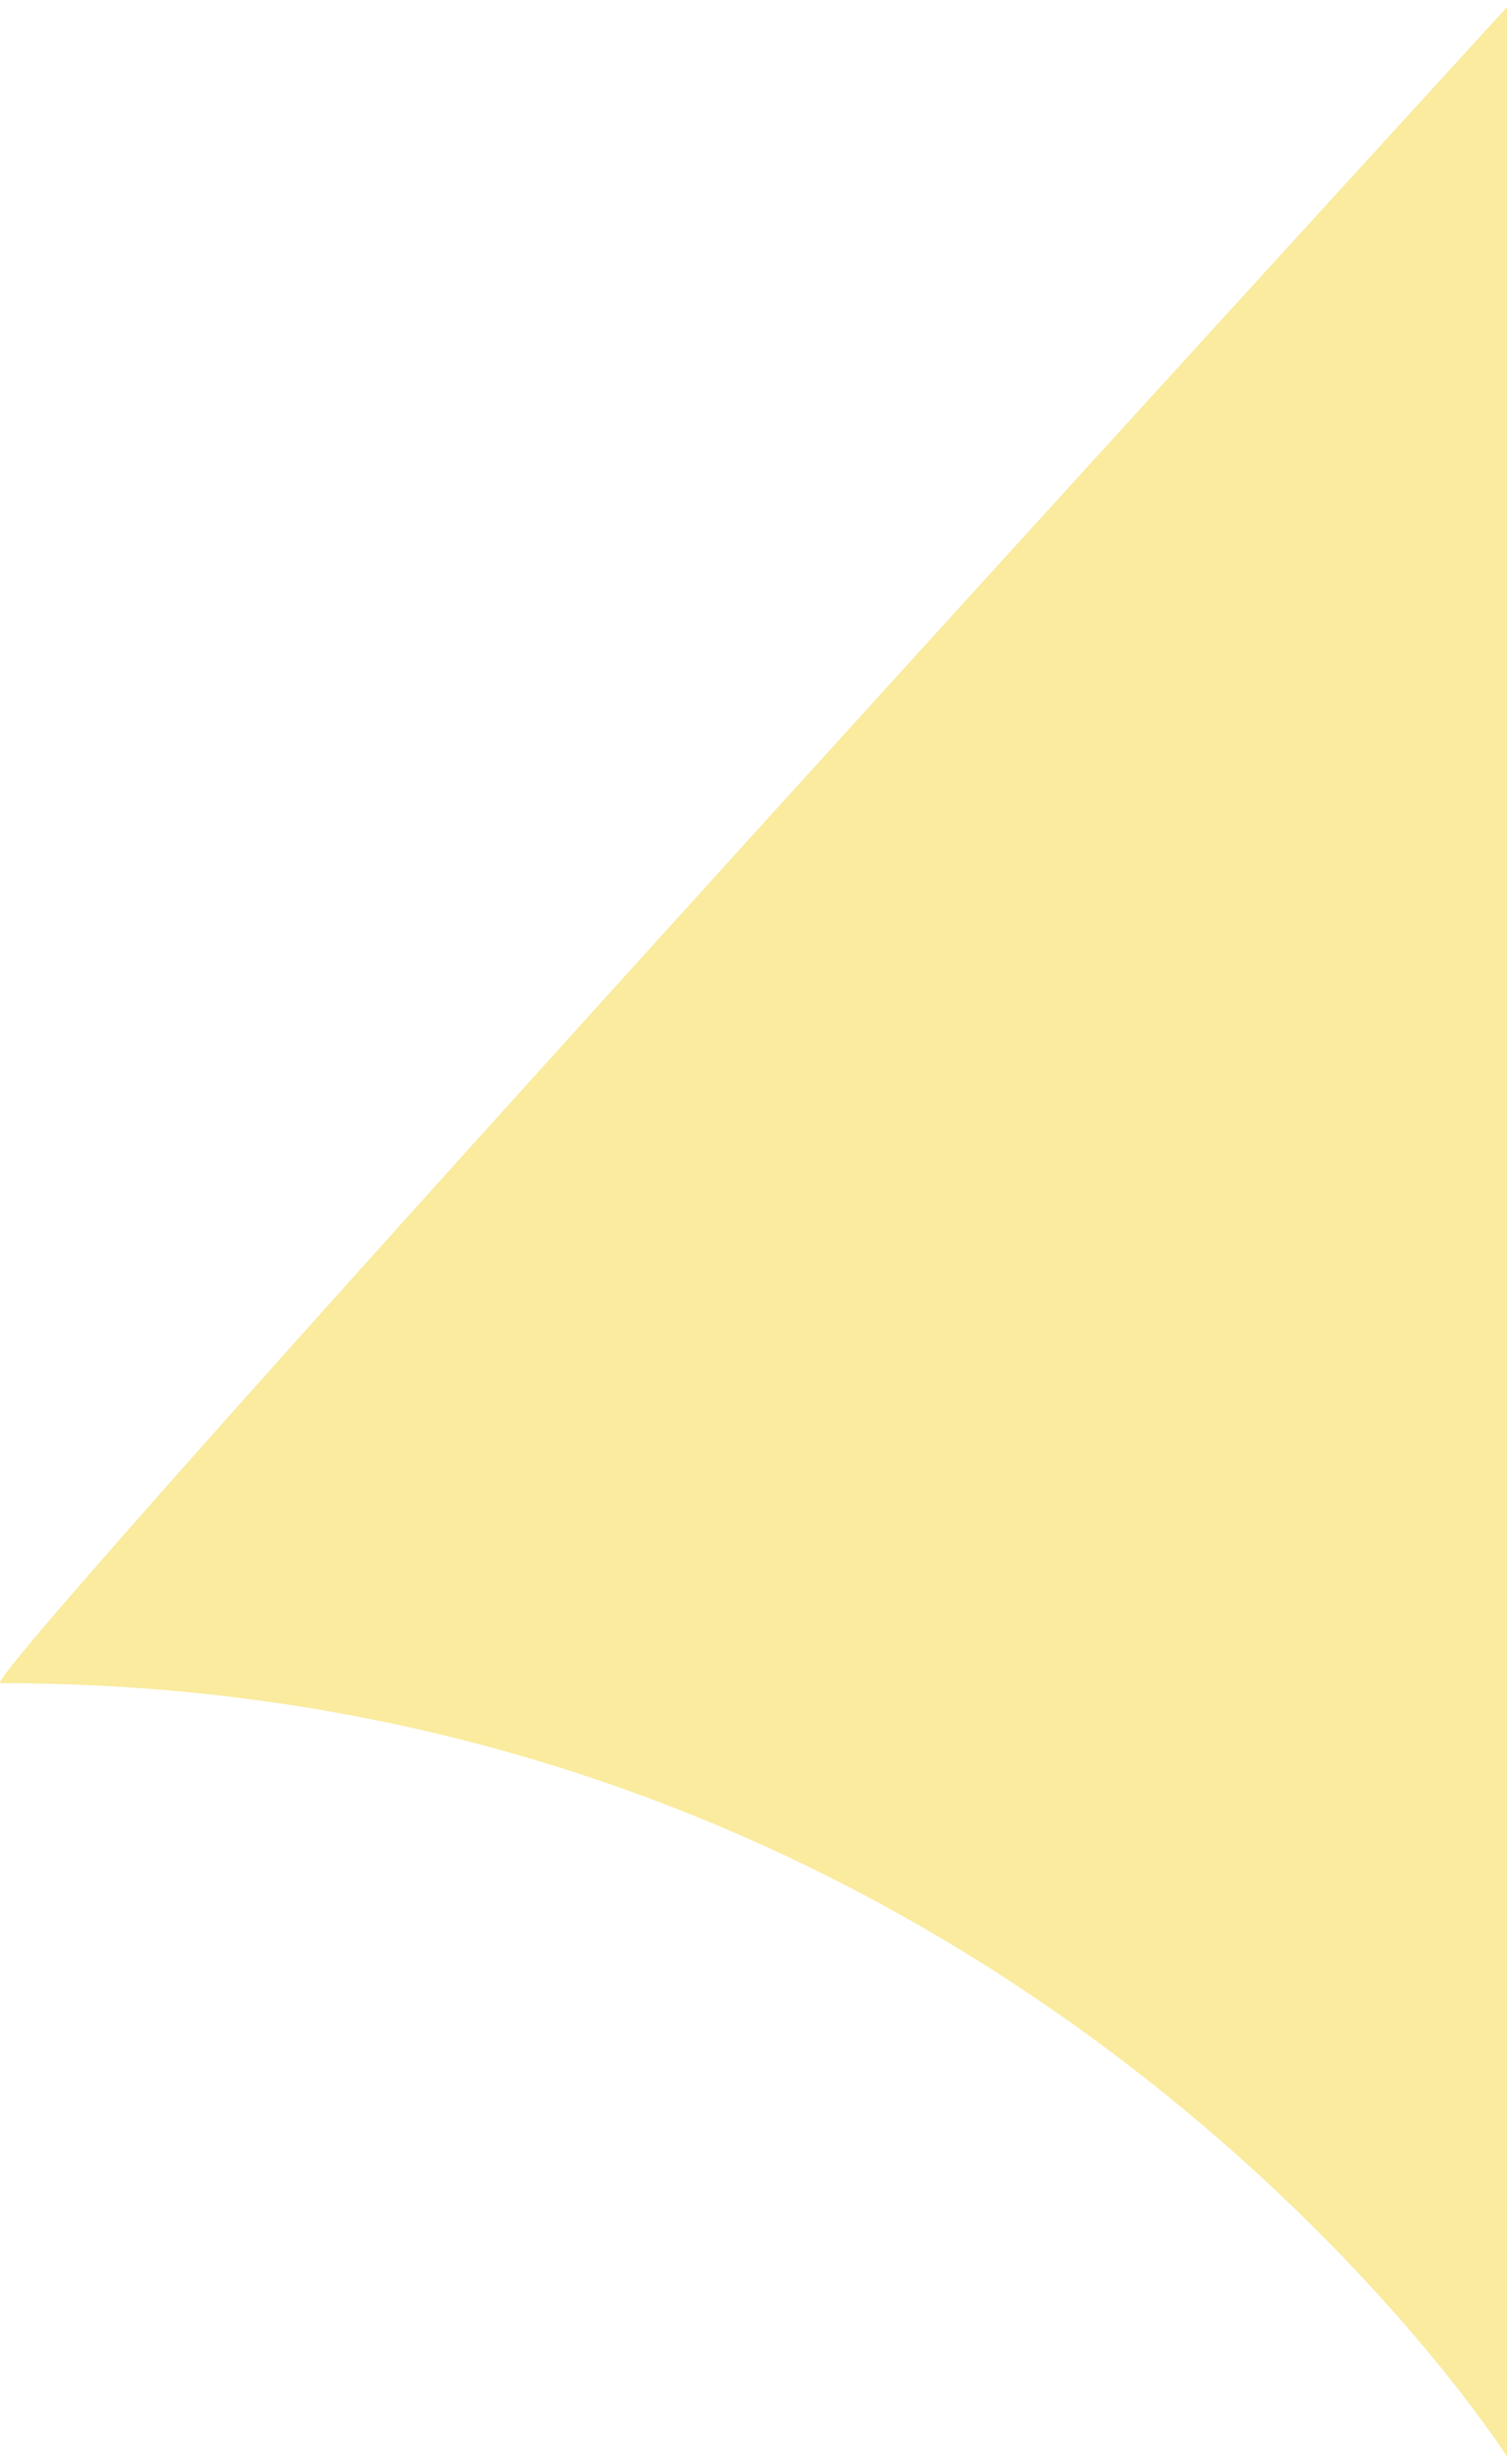 <?xml version="1.0" encoding="UTF-8"?><svg xmlns="http://www.w3.org/2000/svg" id="contenu668c02c38f72c" viewBox="0 0 52.4 85.16" aria-hidden="true" width="52px" height="85px">
  <defs><linearGradient class="cerosgradient" data-cerosgradient="true" id="CerosGradient_id837341953" gradientUnits="userSpaceOnUse" x1="50%" y1="100%" x2="50%" y2="0%"><stop offset="0%" stop-color="#d1d1d1"/><stop offset="100%" stop-color="#d1d1d1"/></linearGradient><linearGradient/>
    <style>
      .cls-1-668c02c38f72c{
        fill: #faeb9e;
        stroke-width: 0px;
      }
    </style>
  </defs>
  <path class="cls-1-668c02c38f72c" d="M52.4,0v85.16S35.33,58.27.01,58.27C-.93,58.27,52.4,0,52.4,0Z"/>
</svg>